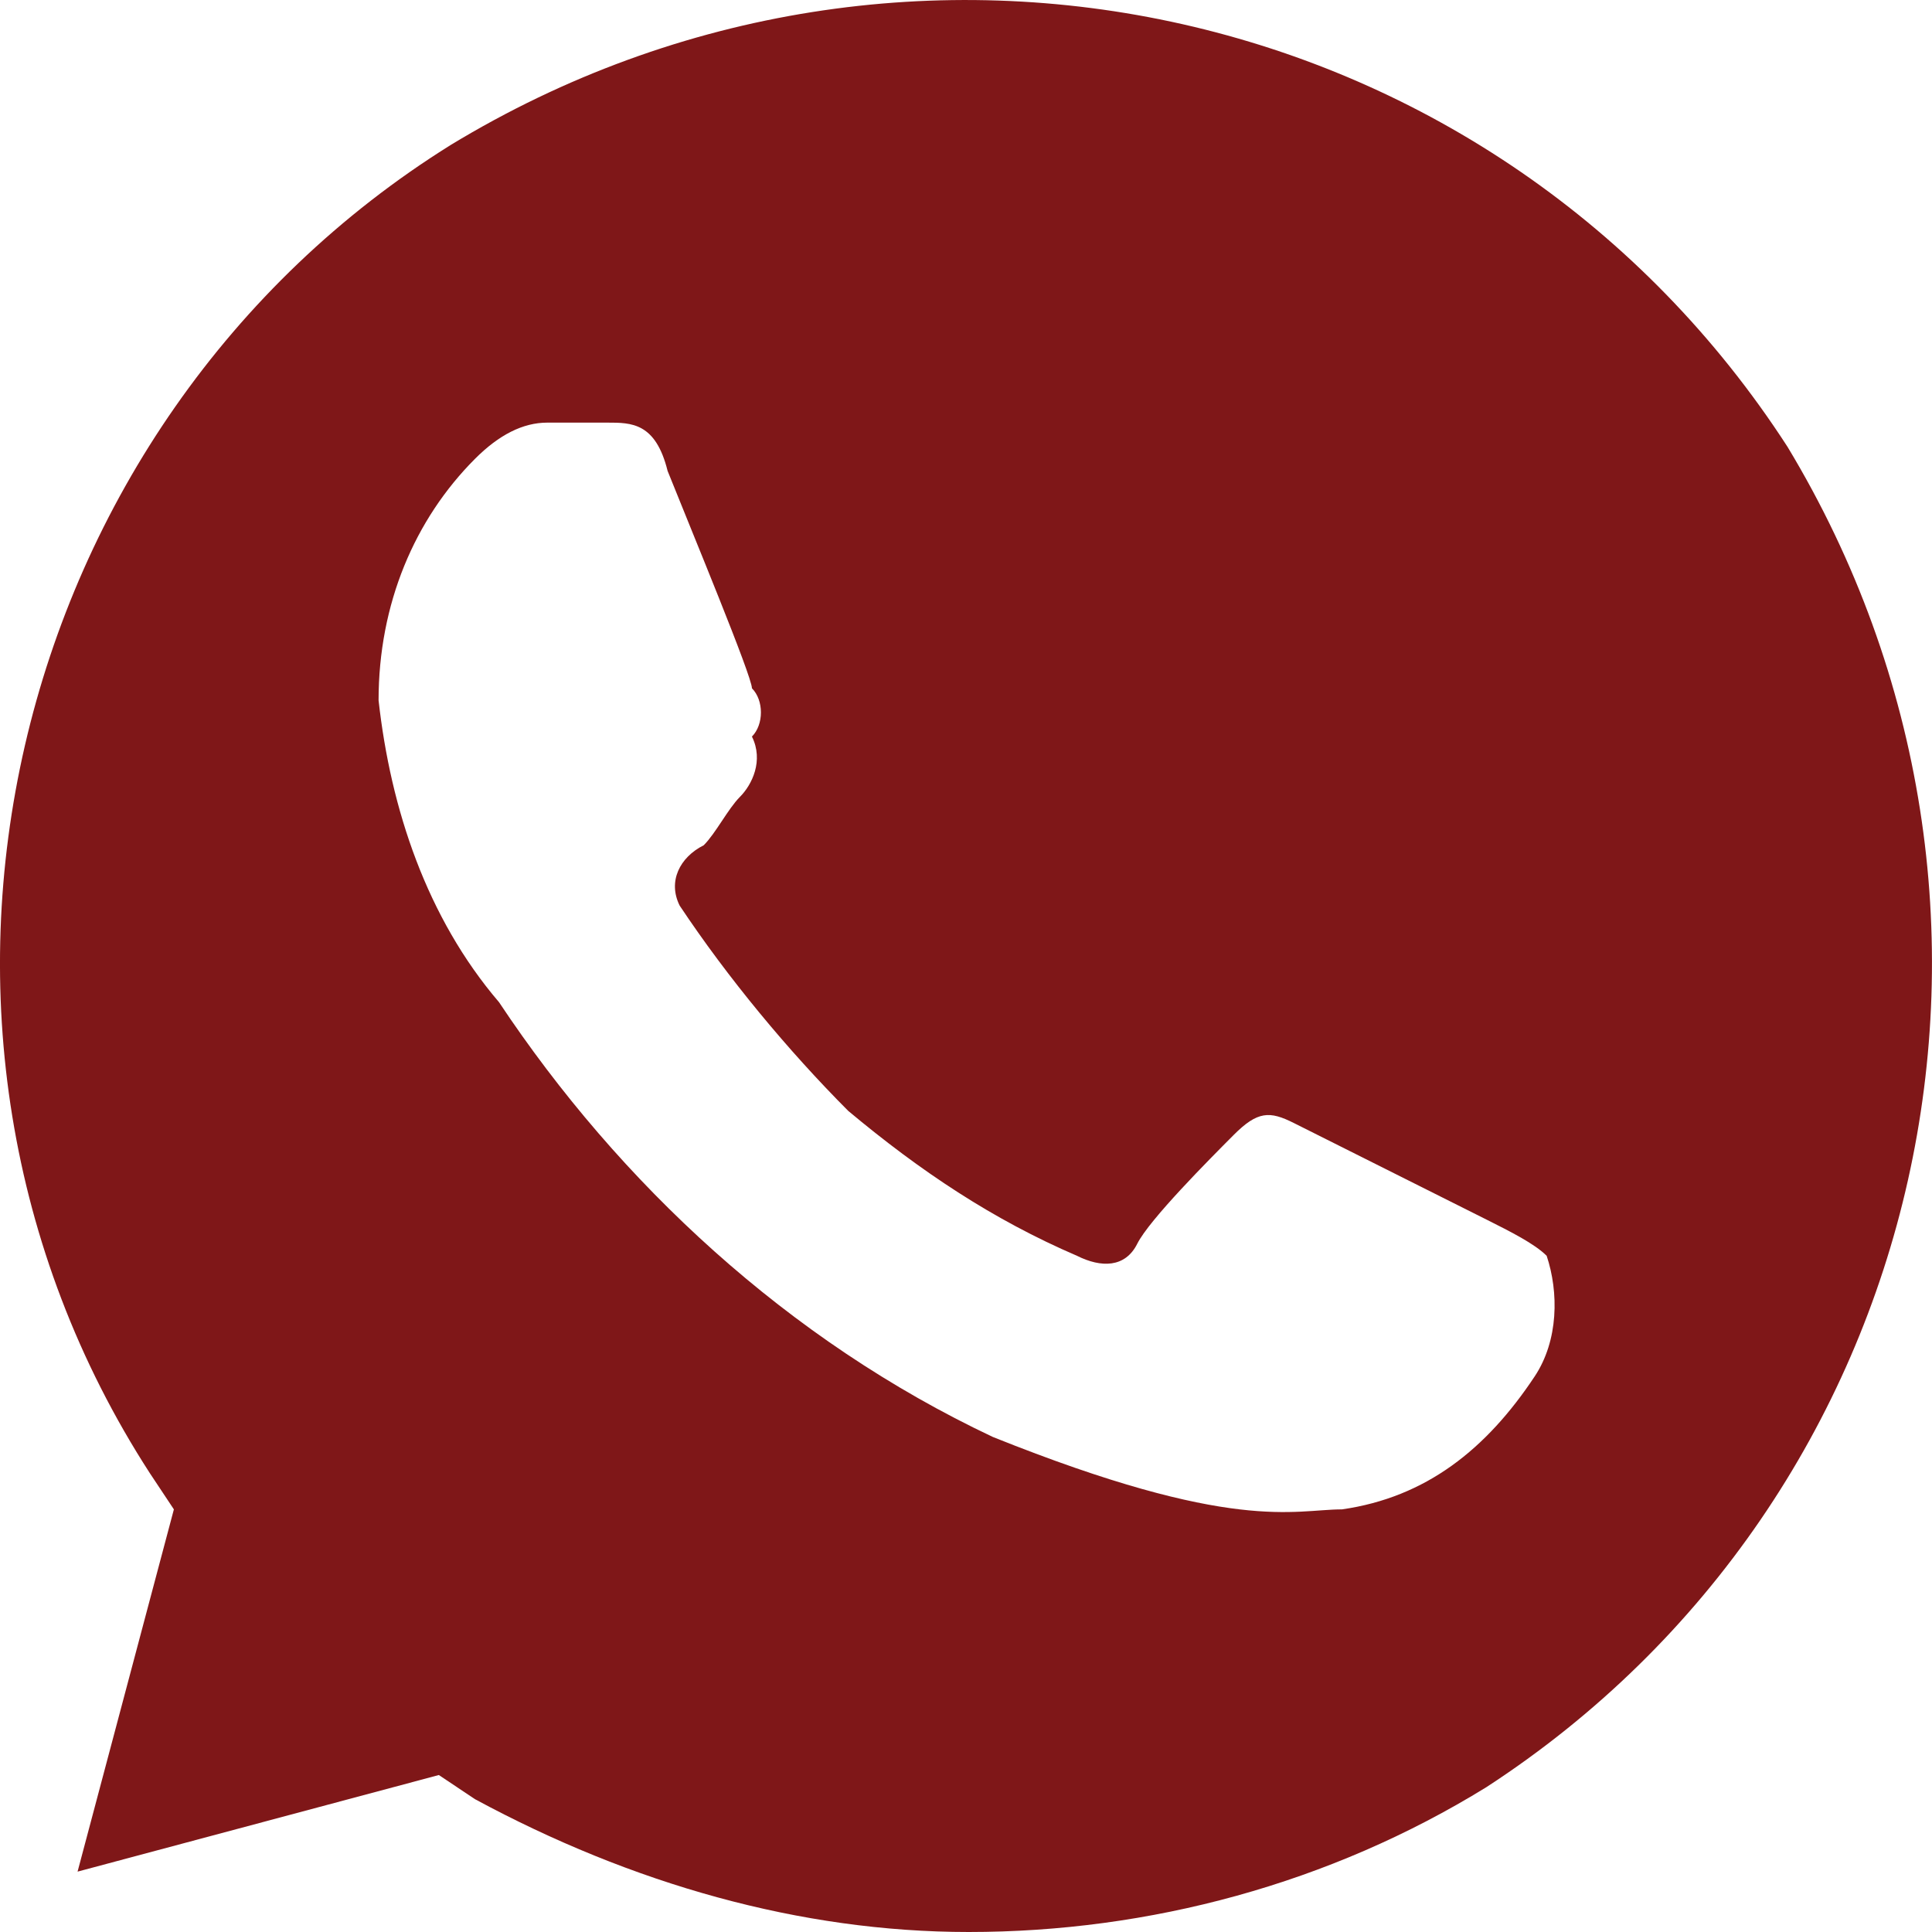 <svg width="20" height="20" viewBox="0 0 20 20" fill="none" xmlns="http://www.w3.org/2000/svg">
<g clip-path="url(#clip0_186_375)">
<path d="M18.504 4.625C15.512 -0 9.404 -1.375 4.667 1.5C0.055 4.375 -1.441 10.625 1.551 15.25L1.8 15.625L0.803 19.375L4.543 18.375L4.917 18.625C6.537 19.5 8.282 20 10.028 20C11.898 20 13.767 19.5 15.388 18.5C20 15.5 21.371 9.375 18.504 4.625ZM15.886 14.25C15.388 15 14.765 15.5 13.892 15.625C13.393 15.625 12.77 15.875 10.277 14.875C8.158 13.875 6.413 12.25 5.166 10.375C4.418 9.5 4.044 8.375 3.919 7.25C3.919 6.25 4.293 5.375 4.917 4.75C5.166 4.5 5.415 4.375 5.665 4.375H6.288C6.537 4.375 6.787 4.375 6.911 4.875C7.161 5.5 7.784 7 7.784 7.125C7.908 7.25 7.908 7.5 7.784 7.625C7.908 7.875 7.784 8.125 7.659 8.25C7.535 8.375 7.41 8.625 7.285 8.75C7.036 8.875 6.911 9.125 7.036 9.375C7.535 10.125 8.158 10.875 8.781 11.5C9.529 12.125 10.277 12.625 11.149 13C11.399 13.125 11.648 13.125 11.773 12.875C11.898 12.625 12.521 12 12.77 11.75C13.019 11.5 13.144 11.5 13.393 11.625L15.388 12.625C15.637 12.75 15.886 12.875 16.011 13C16.136 13.375 16.136 13.875 15.886 14.25Z" fill="#7F1718"/>
</g>
<defs>
<clipPath id="clip0_186_375">
<rect width="20" height="20" fill="white"/>
</clipPath>
</defs>
</svg>
